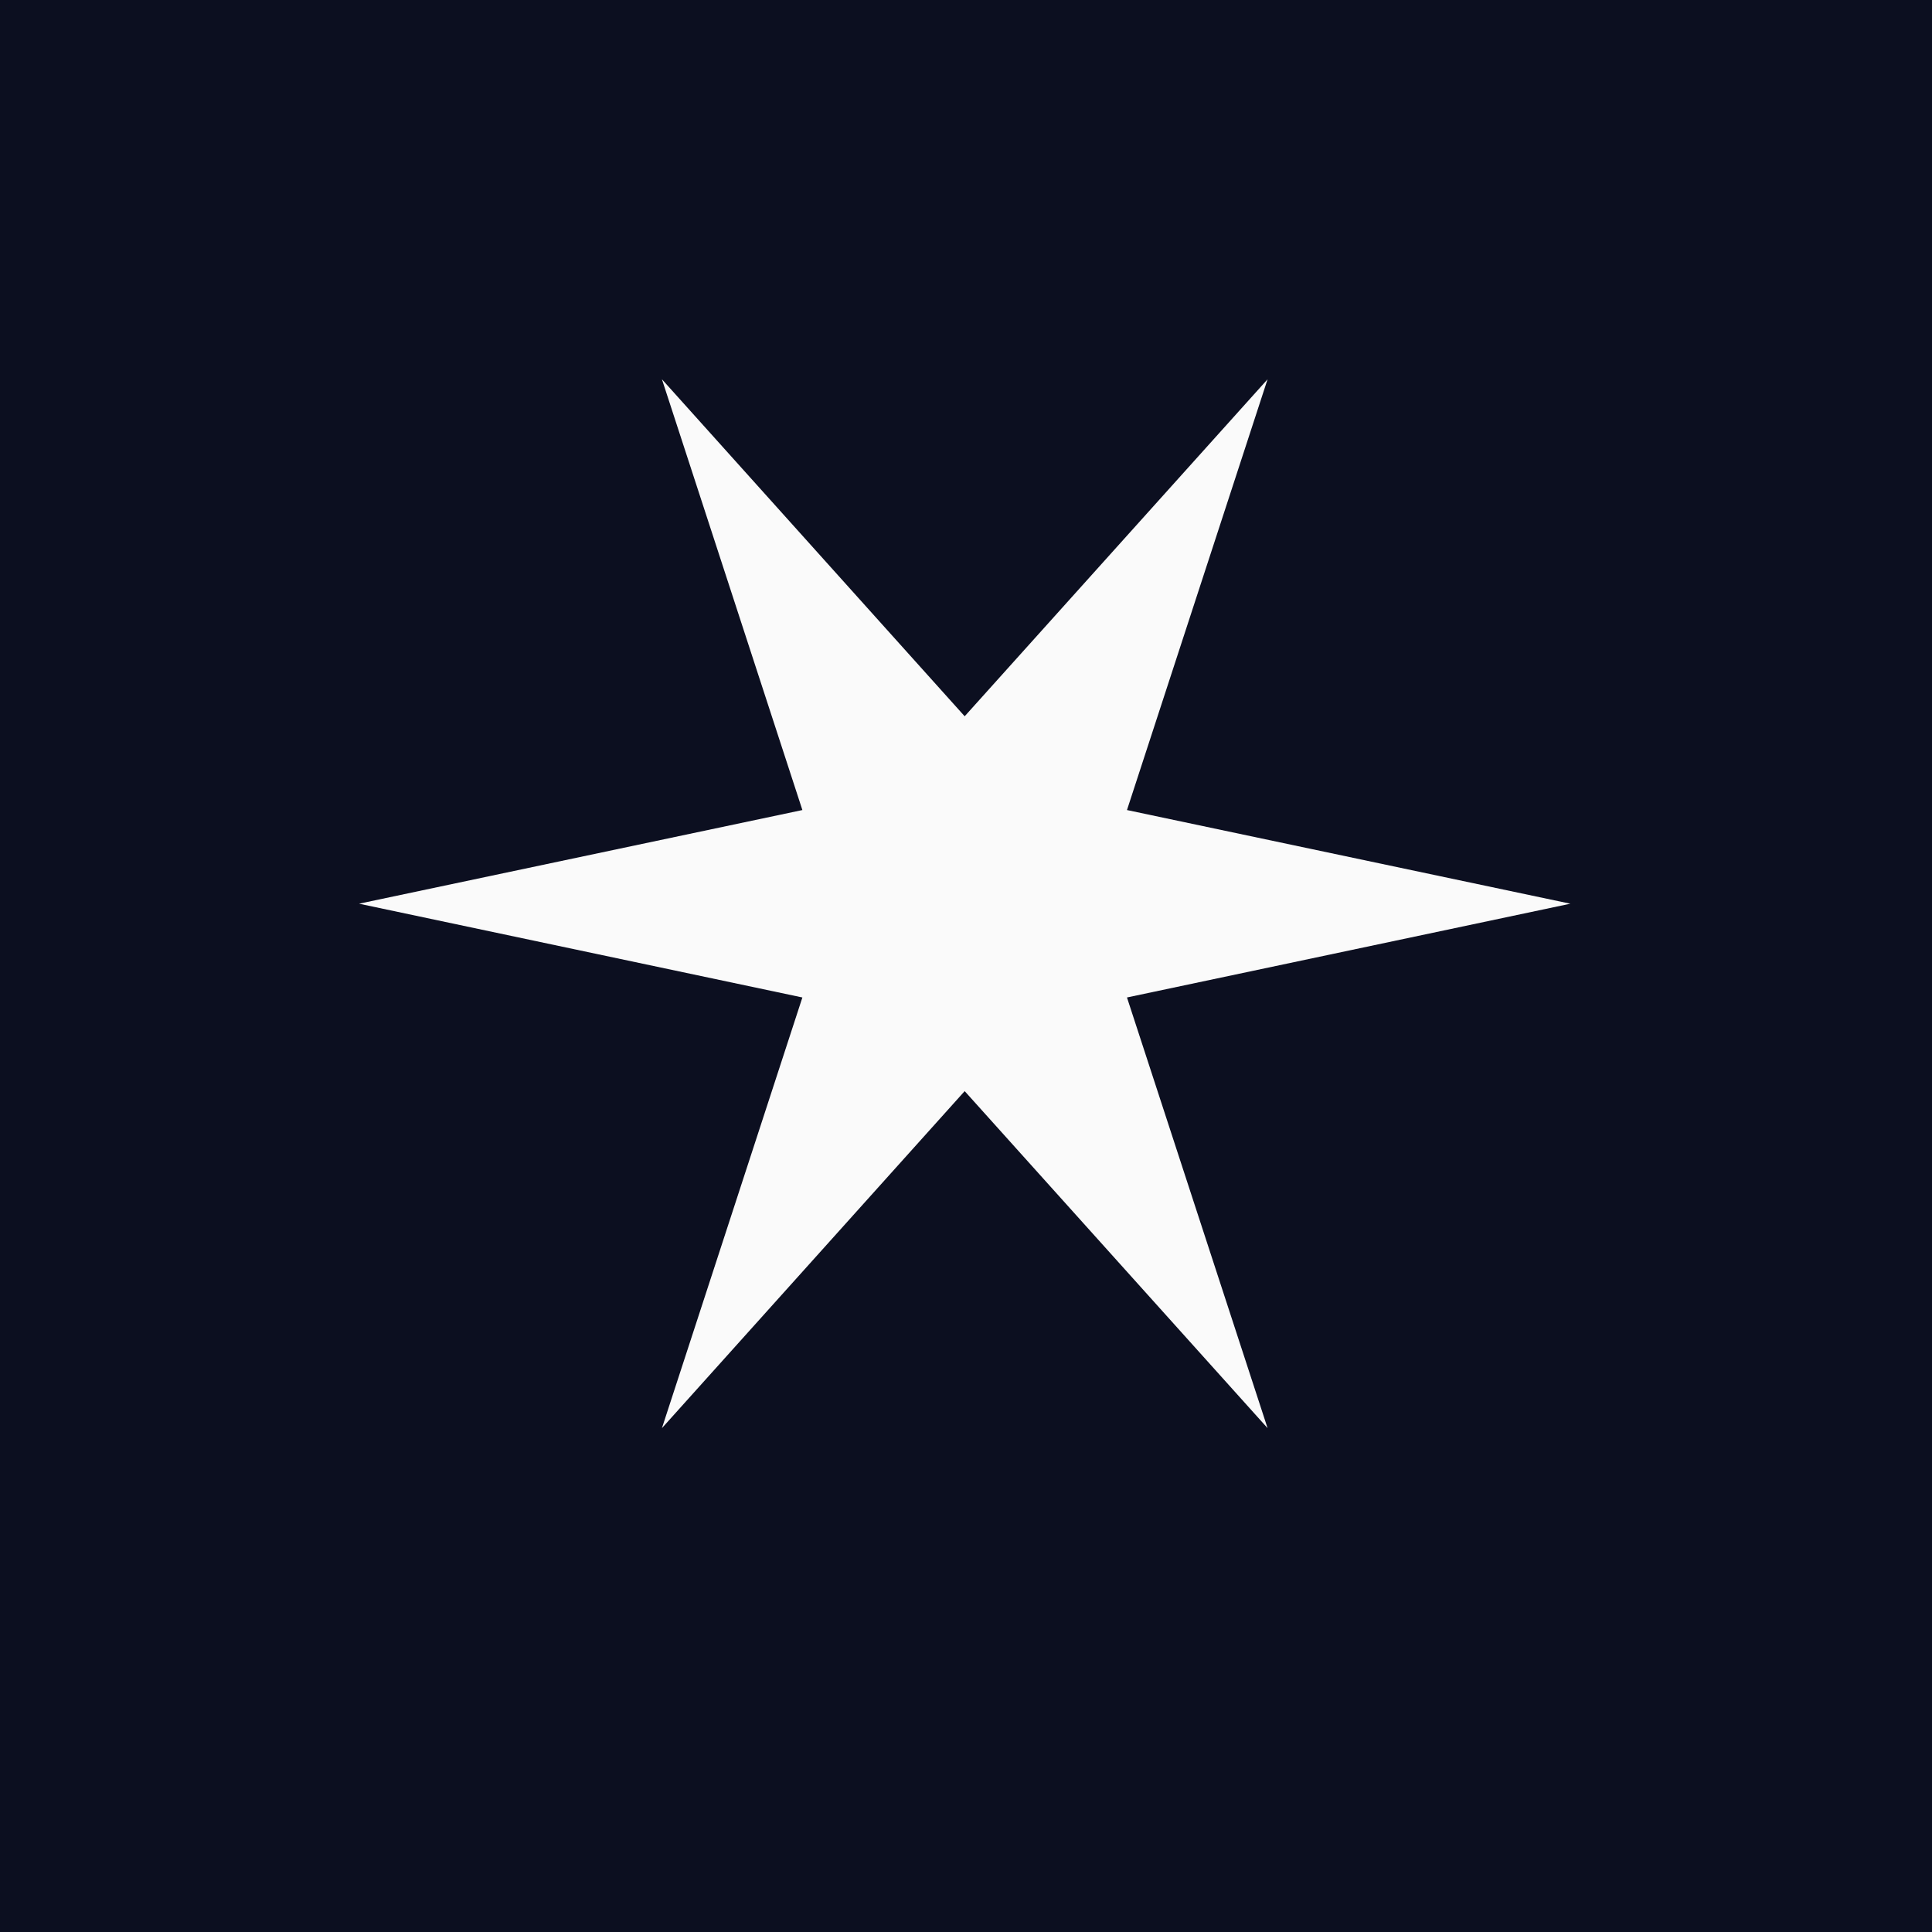 <svg xmlns="http://www.w3.org/2000/svg" id="Camada_1" data-name="Camada 1" viewBox="0 0 512 512"><defs><style>.cls-1{fill:#0c0f20;}.cls-2{fill:#fafafa;}</style></defs><rect class="cls-1" width="512" height="512"></rect><polygon class="cls-2" points="255.65 189.82 335.92 100.51 298.66 214.67 416.16 239.49 298.66 264.34 335.92 378.47 255.65 289.16 175.42 378.47 212.64 264.34 95.15 239.49 212.64 214.67 175.42 100.51 255.65 189.82"></polygon></svg>